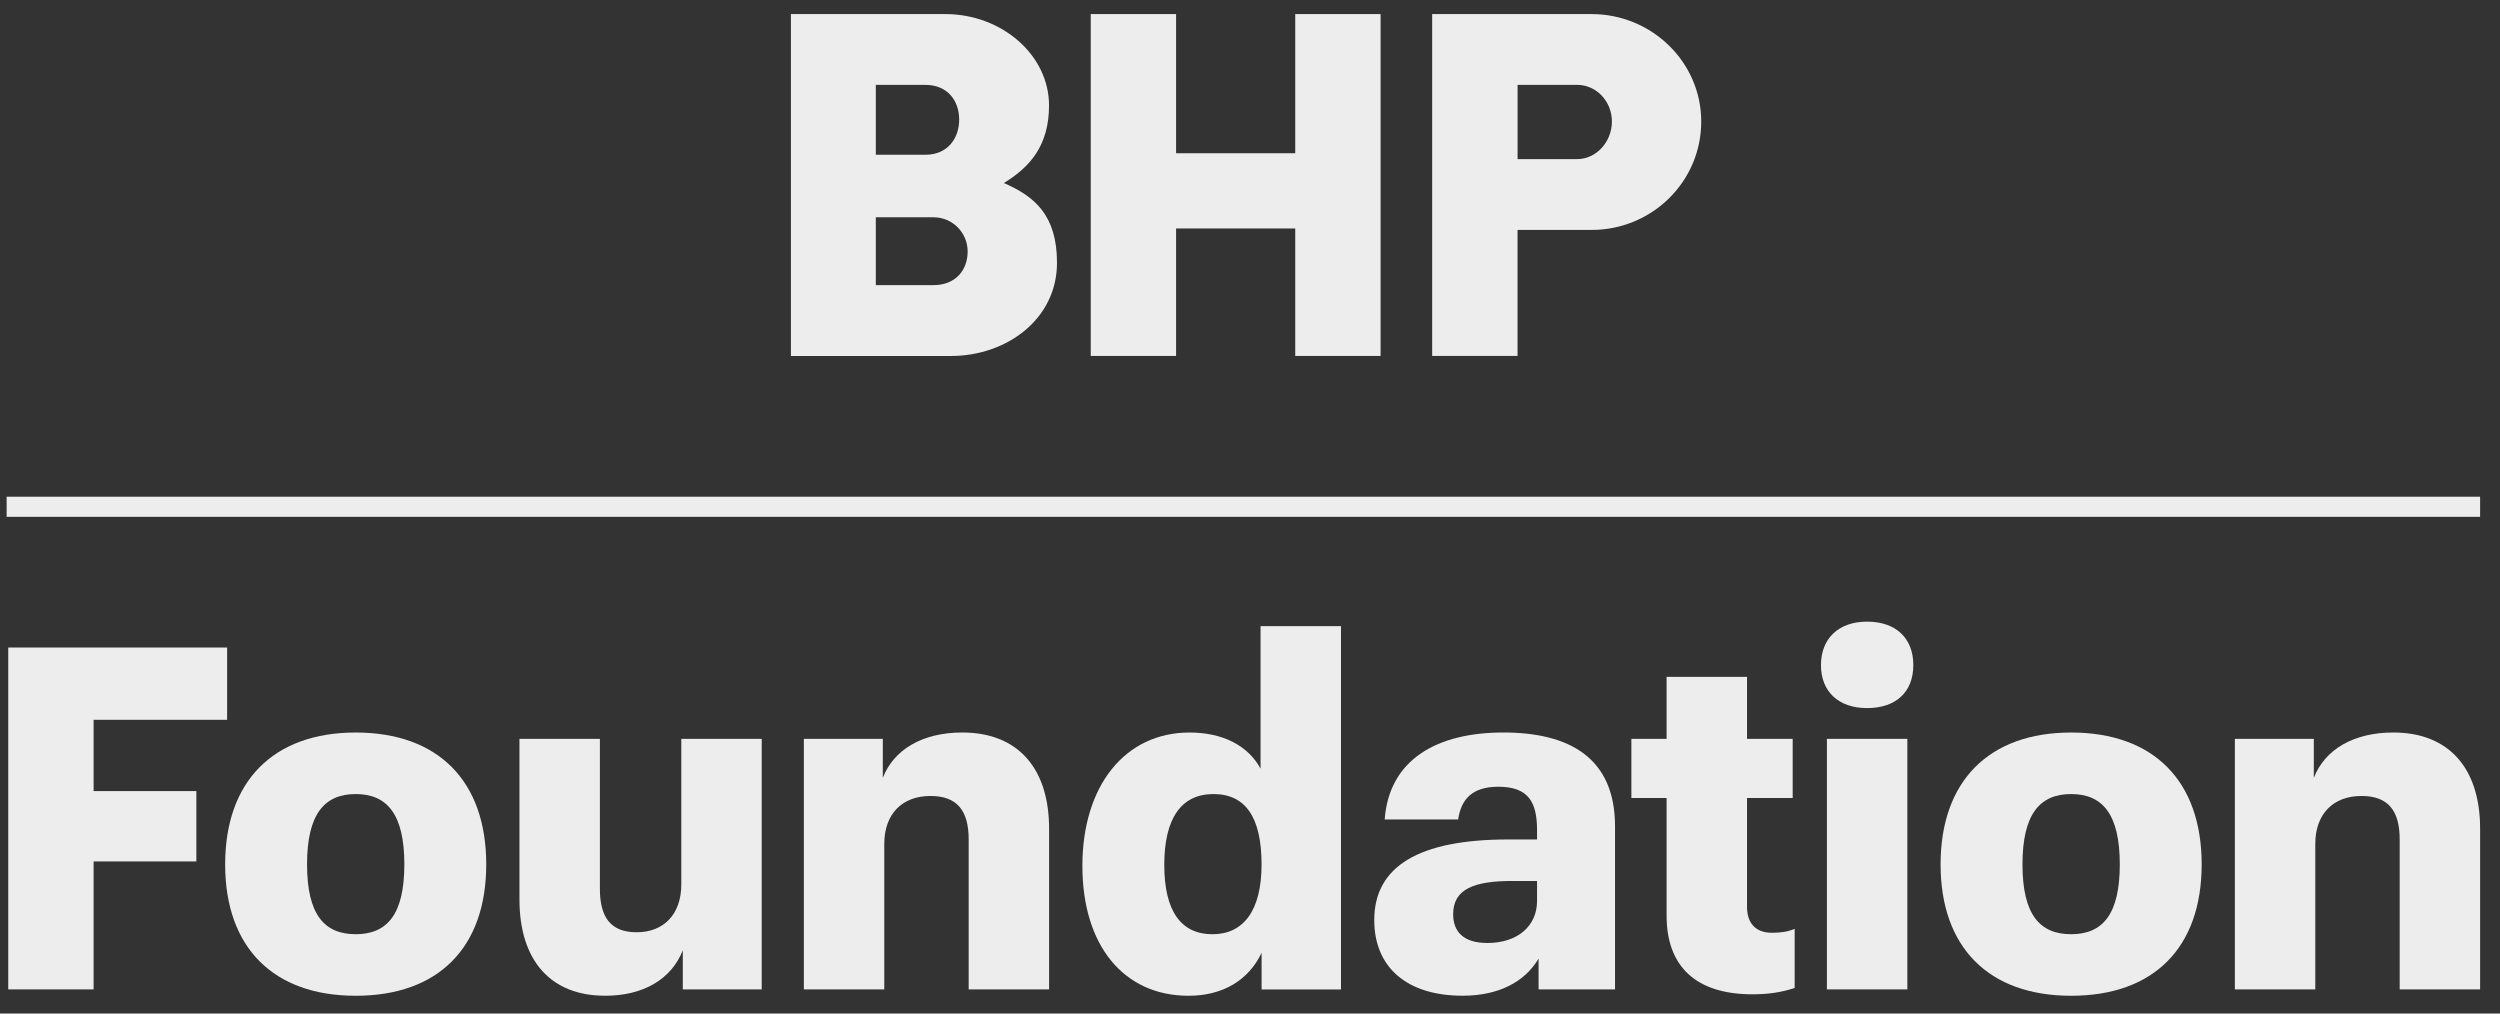 <svg width="111" height="45" viewBox="0 0 111 45" fill="none" xmlns="http://www.w3.org/2000/svg">
<rect x="0" y="0" width="111" height="45" fill="#333333" stroke="none"/>
<g clip-path="url(#clip0_1865_158)">
<path d="M0.366 28.75H10.084V31.959H4.156V35.124H8.718V38.248H4.156V43.929H0.366V28.75Z" fill="#EDEDED"/>
<path d="M42.724 32.523C45.192 32.523 46.58 34.106 46.58 36.794V43.928H43.009V37.271C43.009 35.971 42.48 35.341 41.312 35.341C40.056 35.341 39.262 36.142 39.262 37.466V43.928H35.691V32.805H39.196V34.54C39.68 33.282 40.959 32.523 42.721 32.523" fill="#EDEDED"/>
<path d="M106.261 32.523C108.708 32.523 110.117 34.085 110.117 36.794V43.928H106.546V37.271C106.546 35.971 106.017 35.341 104.849 35.341C103.593 35.341 102.799 36.142 102.799 37.466V43.928H99.228V32.805H102.733V34.54C103.217 33.282 104.496 32.523 106.258 32.523" fill="#EDEDED"/>
<path d="M26.855 44.21C24.475 44.21 23.064 42.67 23.064 39.939V32.805H26.635V39.462C26.635 40.763 27.142 41.392 28.266 41.392C29.477 41.392 30.25 40.589 30.25 39.267V32.805H33.82V43.929H30.316V42.194C29.809 43.474 28.575 44.212 26.855 44.212" fill="#EDEDED"/>
<path d="M79.683 43.864C79.11 44.059 78.515 44.147 77.809 44.147C75.297 44.147 73.997 42.91 73.997 40.656V35.431H72.433V32.807H73.997V30.053H77.568V32.807H79.595V35.431H77.568V40.266C77.568 41.002 77.965 41.415 78.669 41.415C79.066 41.415 79.375 41.37 79.683 41.242V43.866V43.864Z" fill="#EDEDED"/>
<path d="M84.686 32.805H81.115V43.929H84.686V32.805Z" fill="#EDEDED"/>
<path d="M15.793 35.256C14.405 35.256 13.633 36.145 13.633 38.379C13.633 40.612 14.403 41.479 15.793 41.479C17.182 41.479 17.953 40.612 17.953 38.379C17.953 36.145 17.182 35.256 15.793 35.256ZM15.793 44.212C12.134 44.212 9.997 42.066 9.997 38.379C9.997 34.691 12.134 32.524 15.793 32.524C19.451 32.524 21.589 34.671 21.589 38.379C21.589 42.087 19.451 44.212 15.793 44.212Z" fill="#EDEDED"/>
<path d="M91.958 35.256C90.57 35.256 89.798 36.145 89.798 38.379C89.798 40.612 90.569 41.479 91.958 41.479C93.348 41.479 94.119 40.612 94.119 38.379C94.119 36.145 93.348 35.256 91.958 35.256ZM91.958 44.212C88.3 44.212 86.162 42.066 86.162 38.379C86.162 34.691 88.3 32.524 91.958 32.524C95.617 32.524 97.754 34.671 97.754 38.379C97.754 42.087 95.617 44.212 91.958 44.212Z" fill="#EDEDED"/>
<path d="M56.013 38.378C56.013 36.297 55.307 35.256 53.876 35.256C52.444 35.256 51.694 36.34 51.694 38.401C51.694 40.461 52.444 41.48 53.832 41.48C55.22 41.48 56.013 40.418 56.013 38.38M55.969 27.799H59.54V43.931H56.015V42.304C55.441 43.518 54.295 44.212 52.774 44.212C49.887 44.212 48.058 41.978 48.058 38.444C48.058 34.909 49.932 32.524 52.818 32.524C54.295 32.524 55.419 33.11 55.969 34.129V27.796V27.799Z" fill="#EDEDED"/>
<path d="M82.901 31.439C81.623 31.439 80.851 30.702 80.851 29.531C80.851 28.359 81.621 27.601 82.901 27.601C84.18 27.601 84.951 28.337 84.951 29.531C84.951 30.724 84.18 31.439 82.901 31.439Z" fill="#EDEDED"/>
<path d="M68.245 40.004V39.115H67.144C65.469 39.115 64.52 39.463 64.52 40.59C64.52 41.371 64.983 41.869 66.041 41.869C67.385 41.869 68.245 41.11 68.245 40.004ZM64.939 44.21C62.471 44.21 61.017 42.953 61.017 40.85C61.017 38.464 63.001 37.272 66.967 37.272H68.245V36.861C68.245 35.624 67.871 34.931 66.526 34.931C65.359 34.931 64.873 35.494 64.742 36.383H61.48C61.679 33.694 63.838 32.523 66.748 32.523C69.658 32.523 71.707 33.629 71.707 36.687V43.929H68.313V42.563C67.696 43.604 66.528 44.21 64.941 44.21" fill="#EDEDED"/>
</g>
<path d="M70.025 3.769H67.381V7.065H70.025C70.885 7.065 71.569 6.284 71.569 5.395C71.569 4.506 70.885 3.768 70.025 3.768M75.535 5.395C75.535 8.062 73.353 10.209 70.663 10.209H67.379V15.803H63.588V0.625H70.663C73.352 0.625 75.535 2.771 75.535 5.395Z" fill="#EDEDED"/>
<path d="M57.509 0.625V6.804H52.218V0.625H48.429V15.804H52.218V10.144H57.509V15.804H61.298V0.625H57.509Z" fill="#EDEDED"/>
<path d="M41.09 3.769H38.886V6.871H41.09C42.081 6.871 42.588 6.133 42.588 5.309C42.588 4.485 42.081 3.769 41.09 3.769ZM41.443 9.646H38.886V12.66H41.443C42.434 12.66 42.964 11.987 42.964 11.165C42.964 10.342 42.303 9.647 41.443 9.647M46.931 11.665C46.931 14.18 44.683 15.806 42.215 15.806H35.117V0.625H41.971C44.483 0.625 46.577 2.447 46.577 4.679C46.577 6.457 45.739 7.411 44.572 8.127C45.916 8.712 46.93 9.536 46.93 11.662" fill="#EDEDED"/>
<path d="M0.295 22.054L0.295 22.947L110.117 22.947L110.117 22.054L0.295 22.054Z" fill="#EDEDED"/>
<defs>
<clipPath id="clip0_1865_158">
<rect width="109.823" height="16.965" fill="white" transform="translate(0.295 27.411)"/>
</clipPath>
</defs>
</svg>
